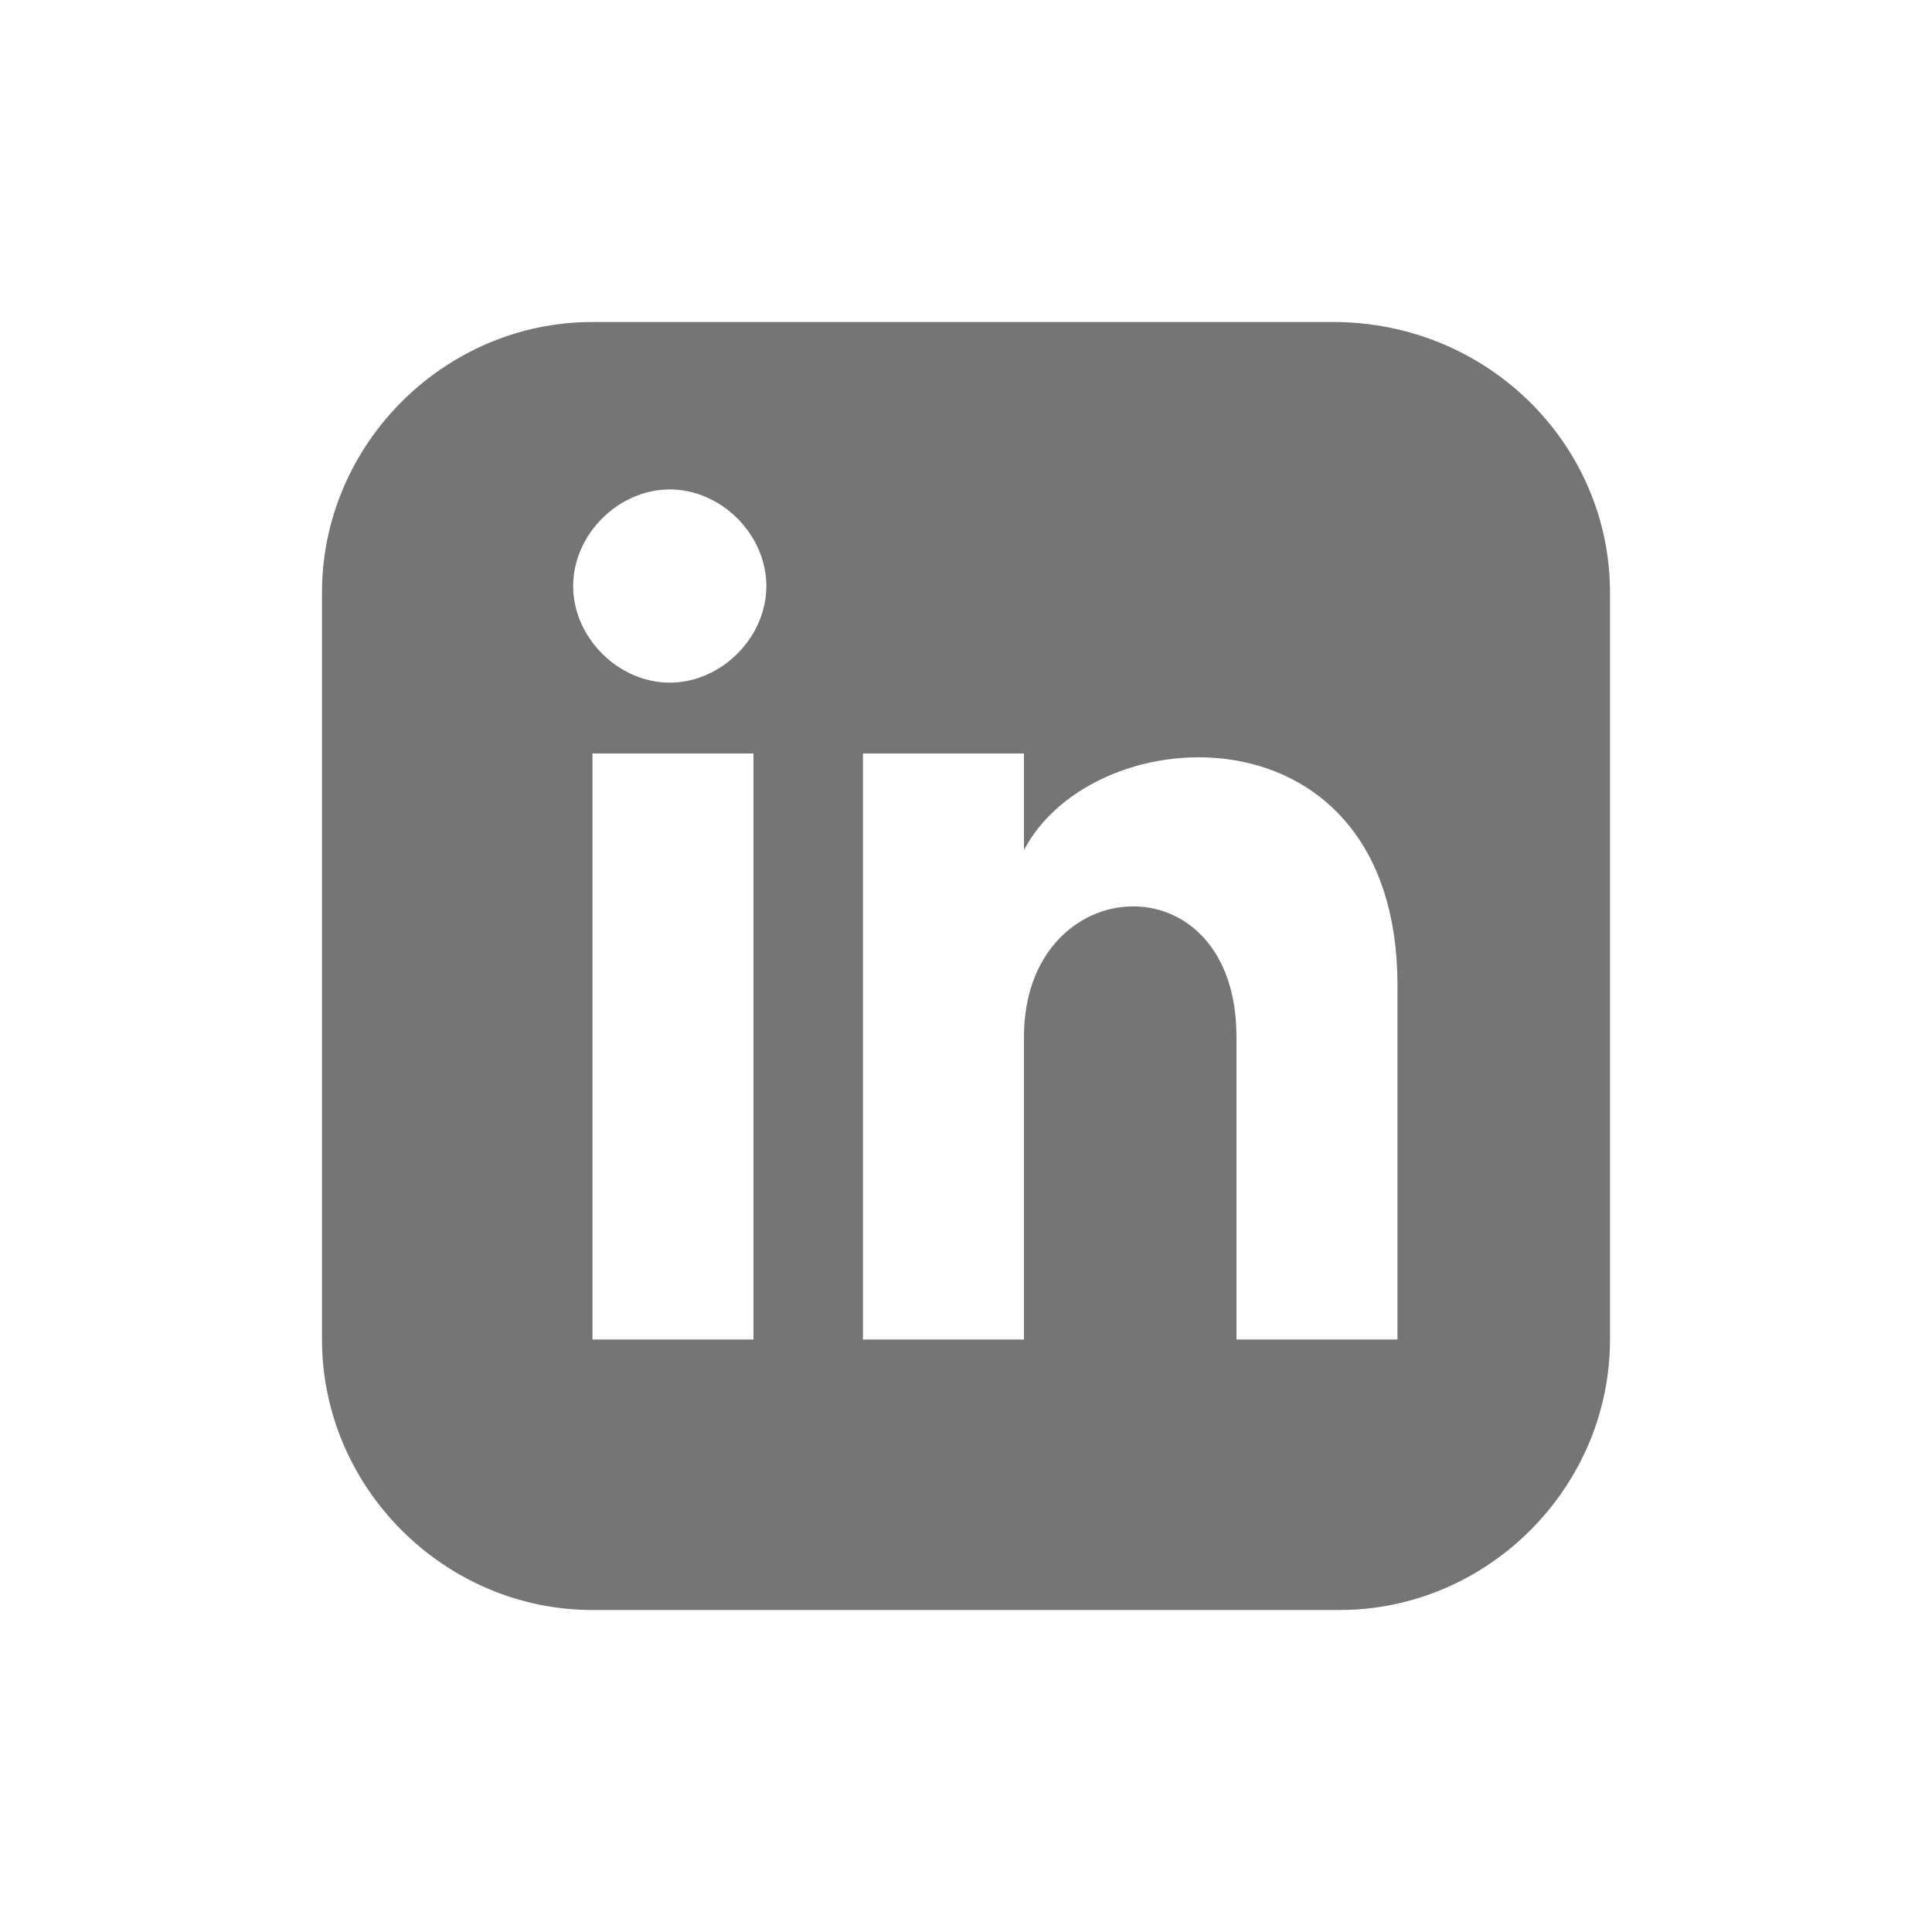 <?xml version="1.0" encoding="UTF-8"?>
<svg id="Layer_1" data-name="Layer 1" xmlns="http://www.w3.org/2000/svg" version="1.1" viewBox="0 0 30 30">
  <defs>
    <style>
      .cls-1 {
        fill: #757575;
        stroke-width: 0px;
      }
    </style>
  </defs>
  <path class="cls-1" d="M20.8,5h-11.6c-2.3,0-4.2,1.9-4.2,4.2v11.6c0,2.3,1.9,4.2,4.2,4.2h11.6c2.3,0,4.2-1.9,4.2-4.2v-11.6c0-2.3-1.9-4.2-4.3-4.2ZM11.7,20.8h-2.5v-9.1h2.5v9.1ZM10.4,10.6c-.8,0-1.5-.7-1.5-1.5s.7-1.5,1.5-1.5,1.5.7,1.5,1.5h0c0,.8-.7,1.5-1.5,1.5ZM21.7,20.8h-2.5v-4.7c0-2.8-3.3-2.6-3.3,0v4.7h-2.5v-9.1h2.5v1.5c1.1-2.1,5.8-2.3,5.8,2.1v5.6h0Z"/>
</svg>